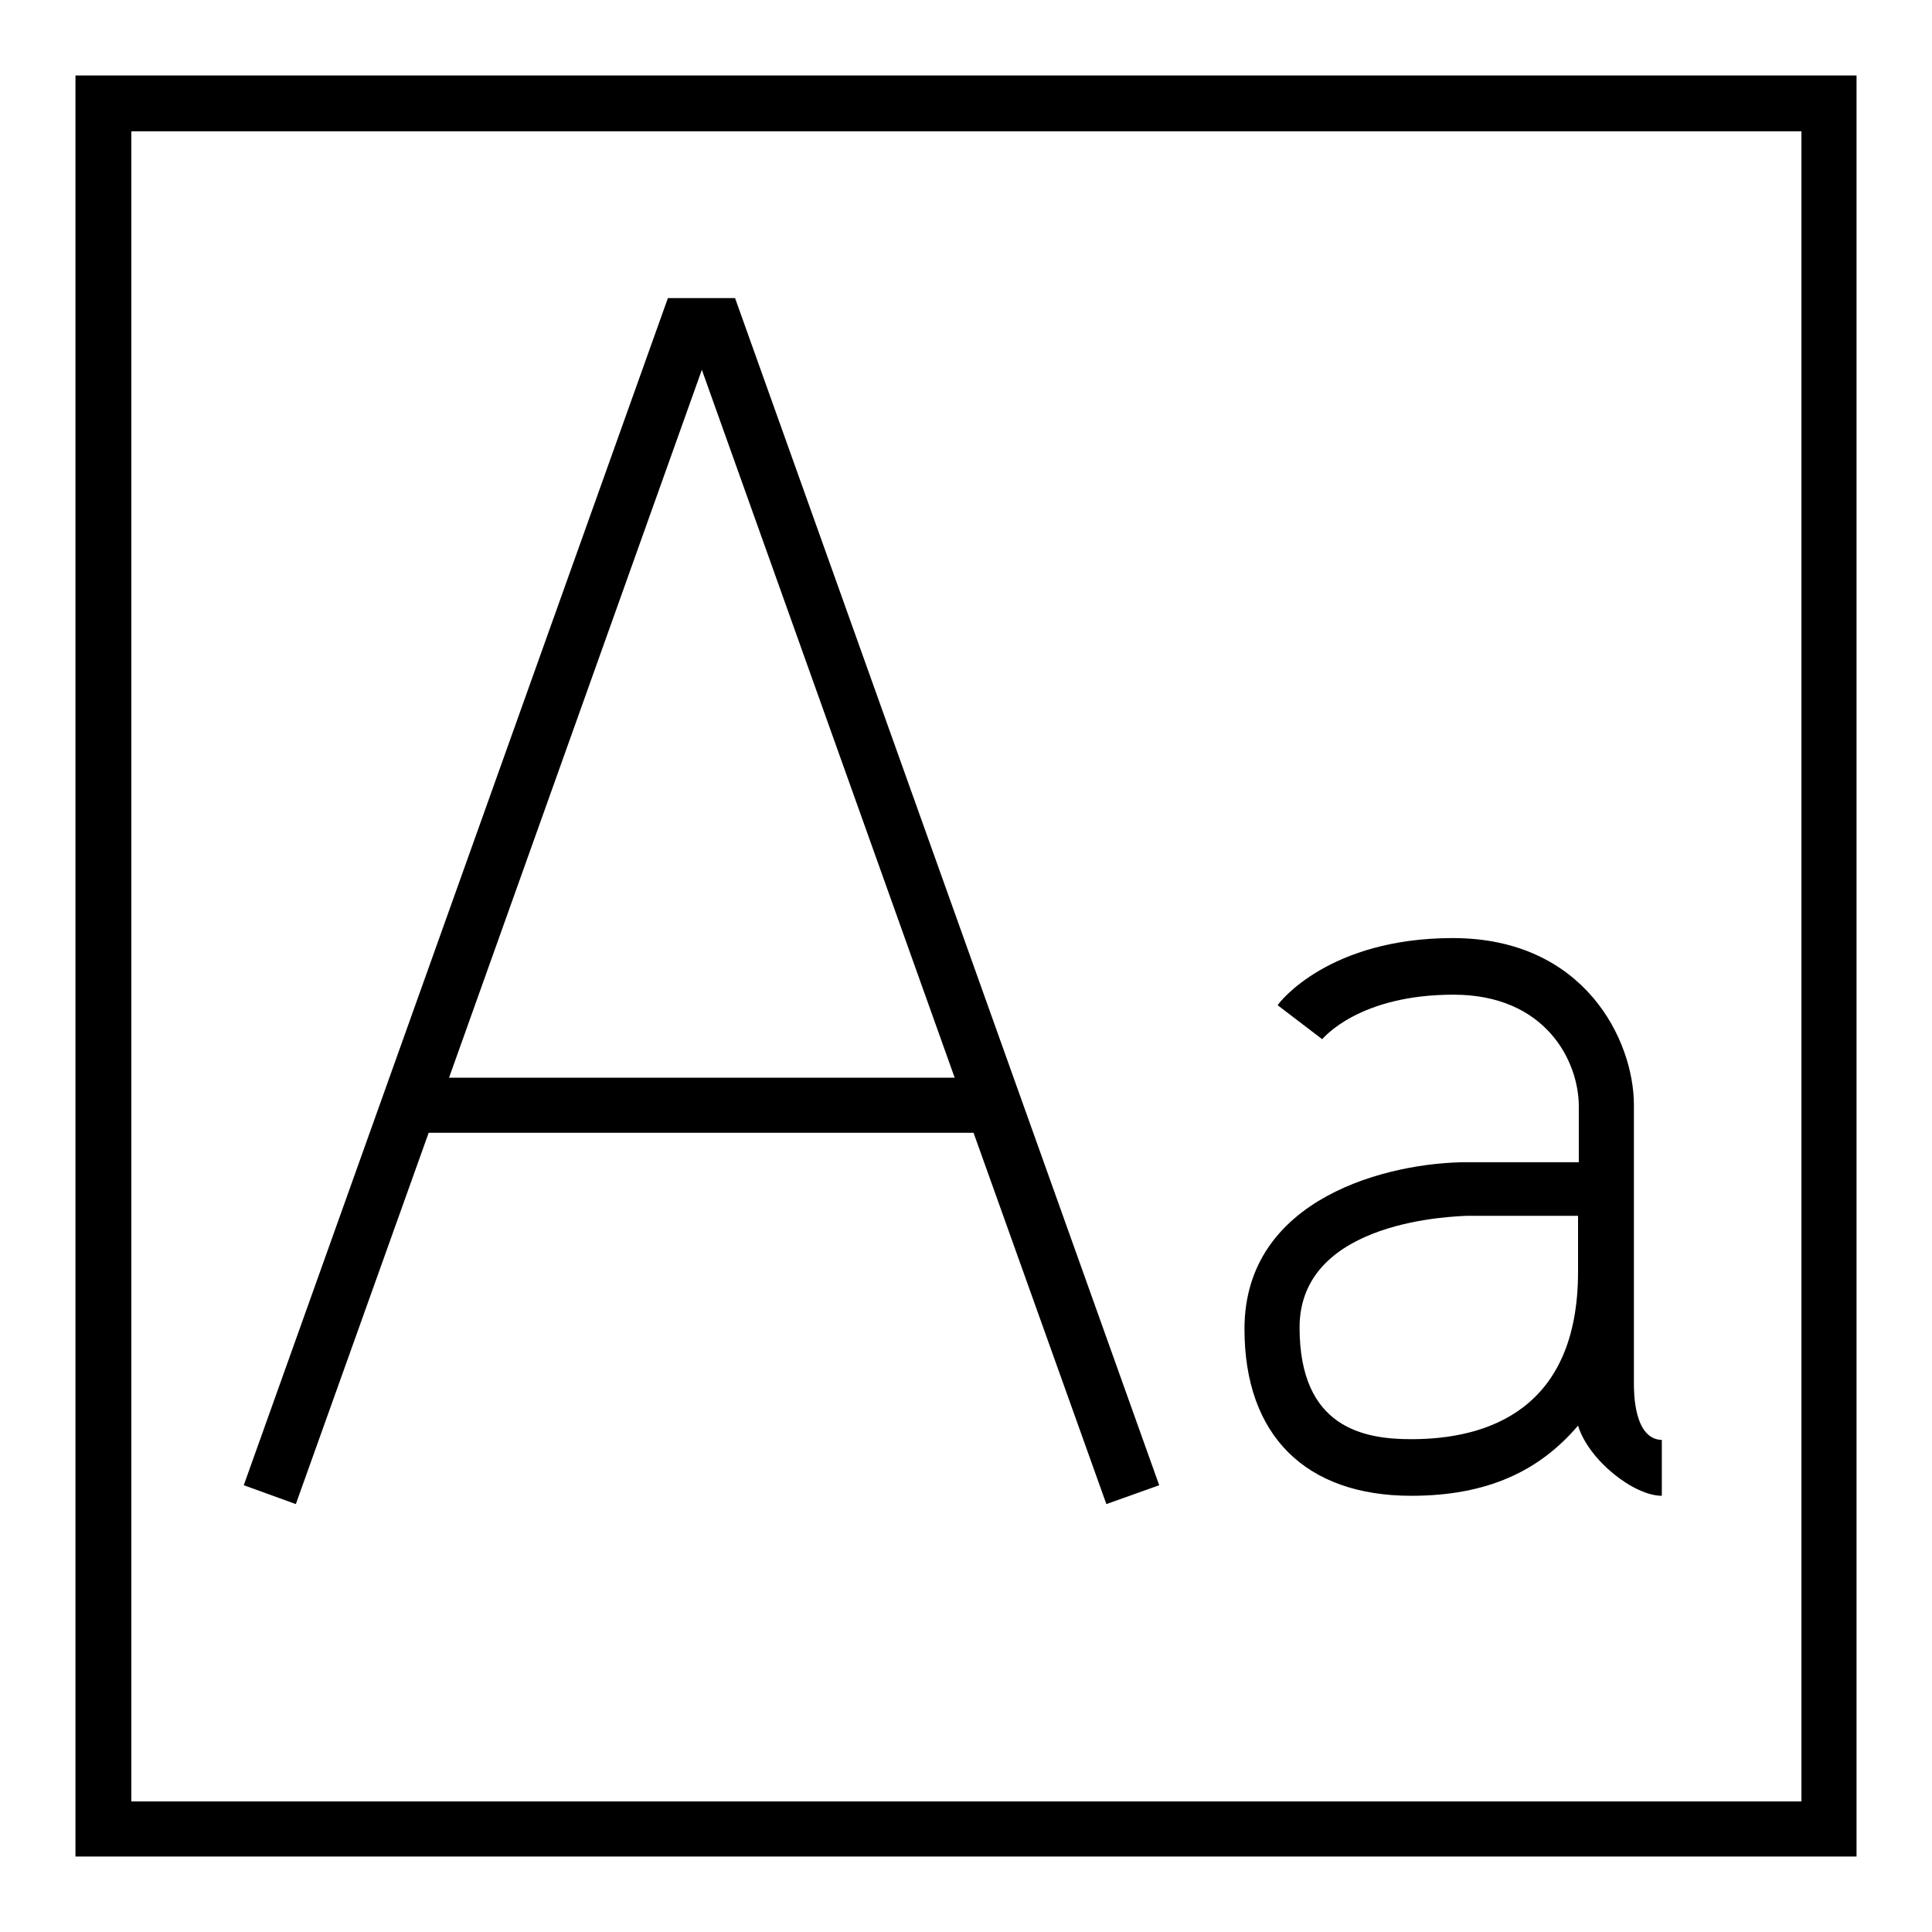 <?xml version="1.0" encoding="utf-8"?>
<!-- Svg Vector Icons : http://www.onlinewebfonts.com/icon -->
<!DOCTYPE svg PUBLIC "-//W3C//DTD SVG 1.1//EN" "http://www.w3.org/Graphics/SVG/1.1/DTD/svg11.dtd">
<svg version="1.1" xmlns="http://www.w3.org/2000/svg" xmlns:xlink="http://www.w3.org/1999/xlink" x="0px" y="0px" viewBox="0 0 256 256" enable-background="new 0 0 256 256" xml:space="preserve">
<g> <g> <path fill="#000000" d="M88.5,39.5L32.3,196.8l6.9,2.5l17.6-49.2h72.2l17.6,49.2l7-2.5L97.4,39.5H88.5z M59.5,142.8L93,49  l33.5,93.8H59.5z"/> <path fill="#000000" d="M216.5,183.3v-36.9c0-8.5-6.5-22.1-24-22.1c-16.4,0-23,8.5-23.2,8.9l5.9,4.5c0.2-0.2,4.9-5.9,17.4-5.9  c12.2,0,16.6,8.8,16.6,14.8v7.4h-14.8c-10.2,0-29.5,4.6-29.5,22.1c0,14.1,8.1,22.1,22.1,22.1c10.1,0,17-3.3,22.1-9.3  c1.4,4.6,7.4,9.3,11.1,9.3v-7.4C216.5,190.7,216.5,184.5,216.5,183.3z M187,190.7c-6.3,0-14.8-1.5-14.8-14.8  c0-14.5,21.2-14.7,22.1-14.8h14.8v7.4C209.1,186.8,197.1,190.7,187,190.7z"/> <path fill="#000000" d="M10,246h236V10H10V246z M17.4,17.4h221.3v221.3H17.4V17.4z"/> </g></g>
</svg>